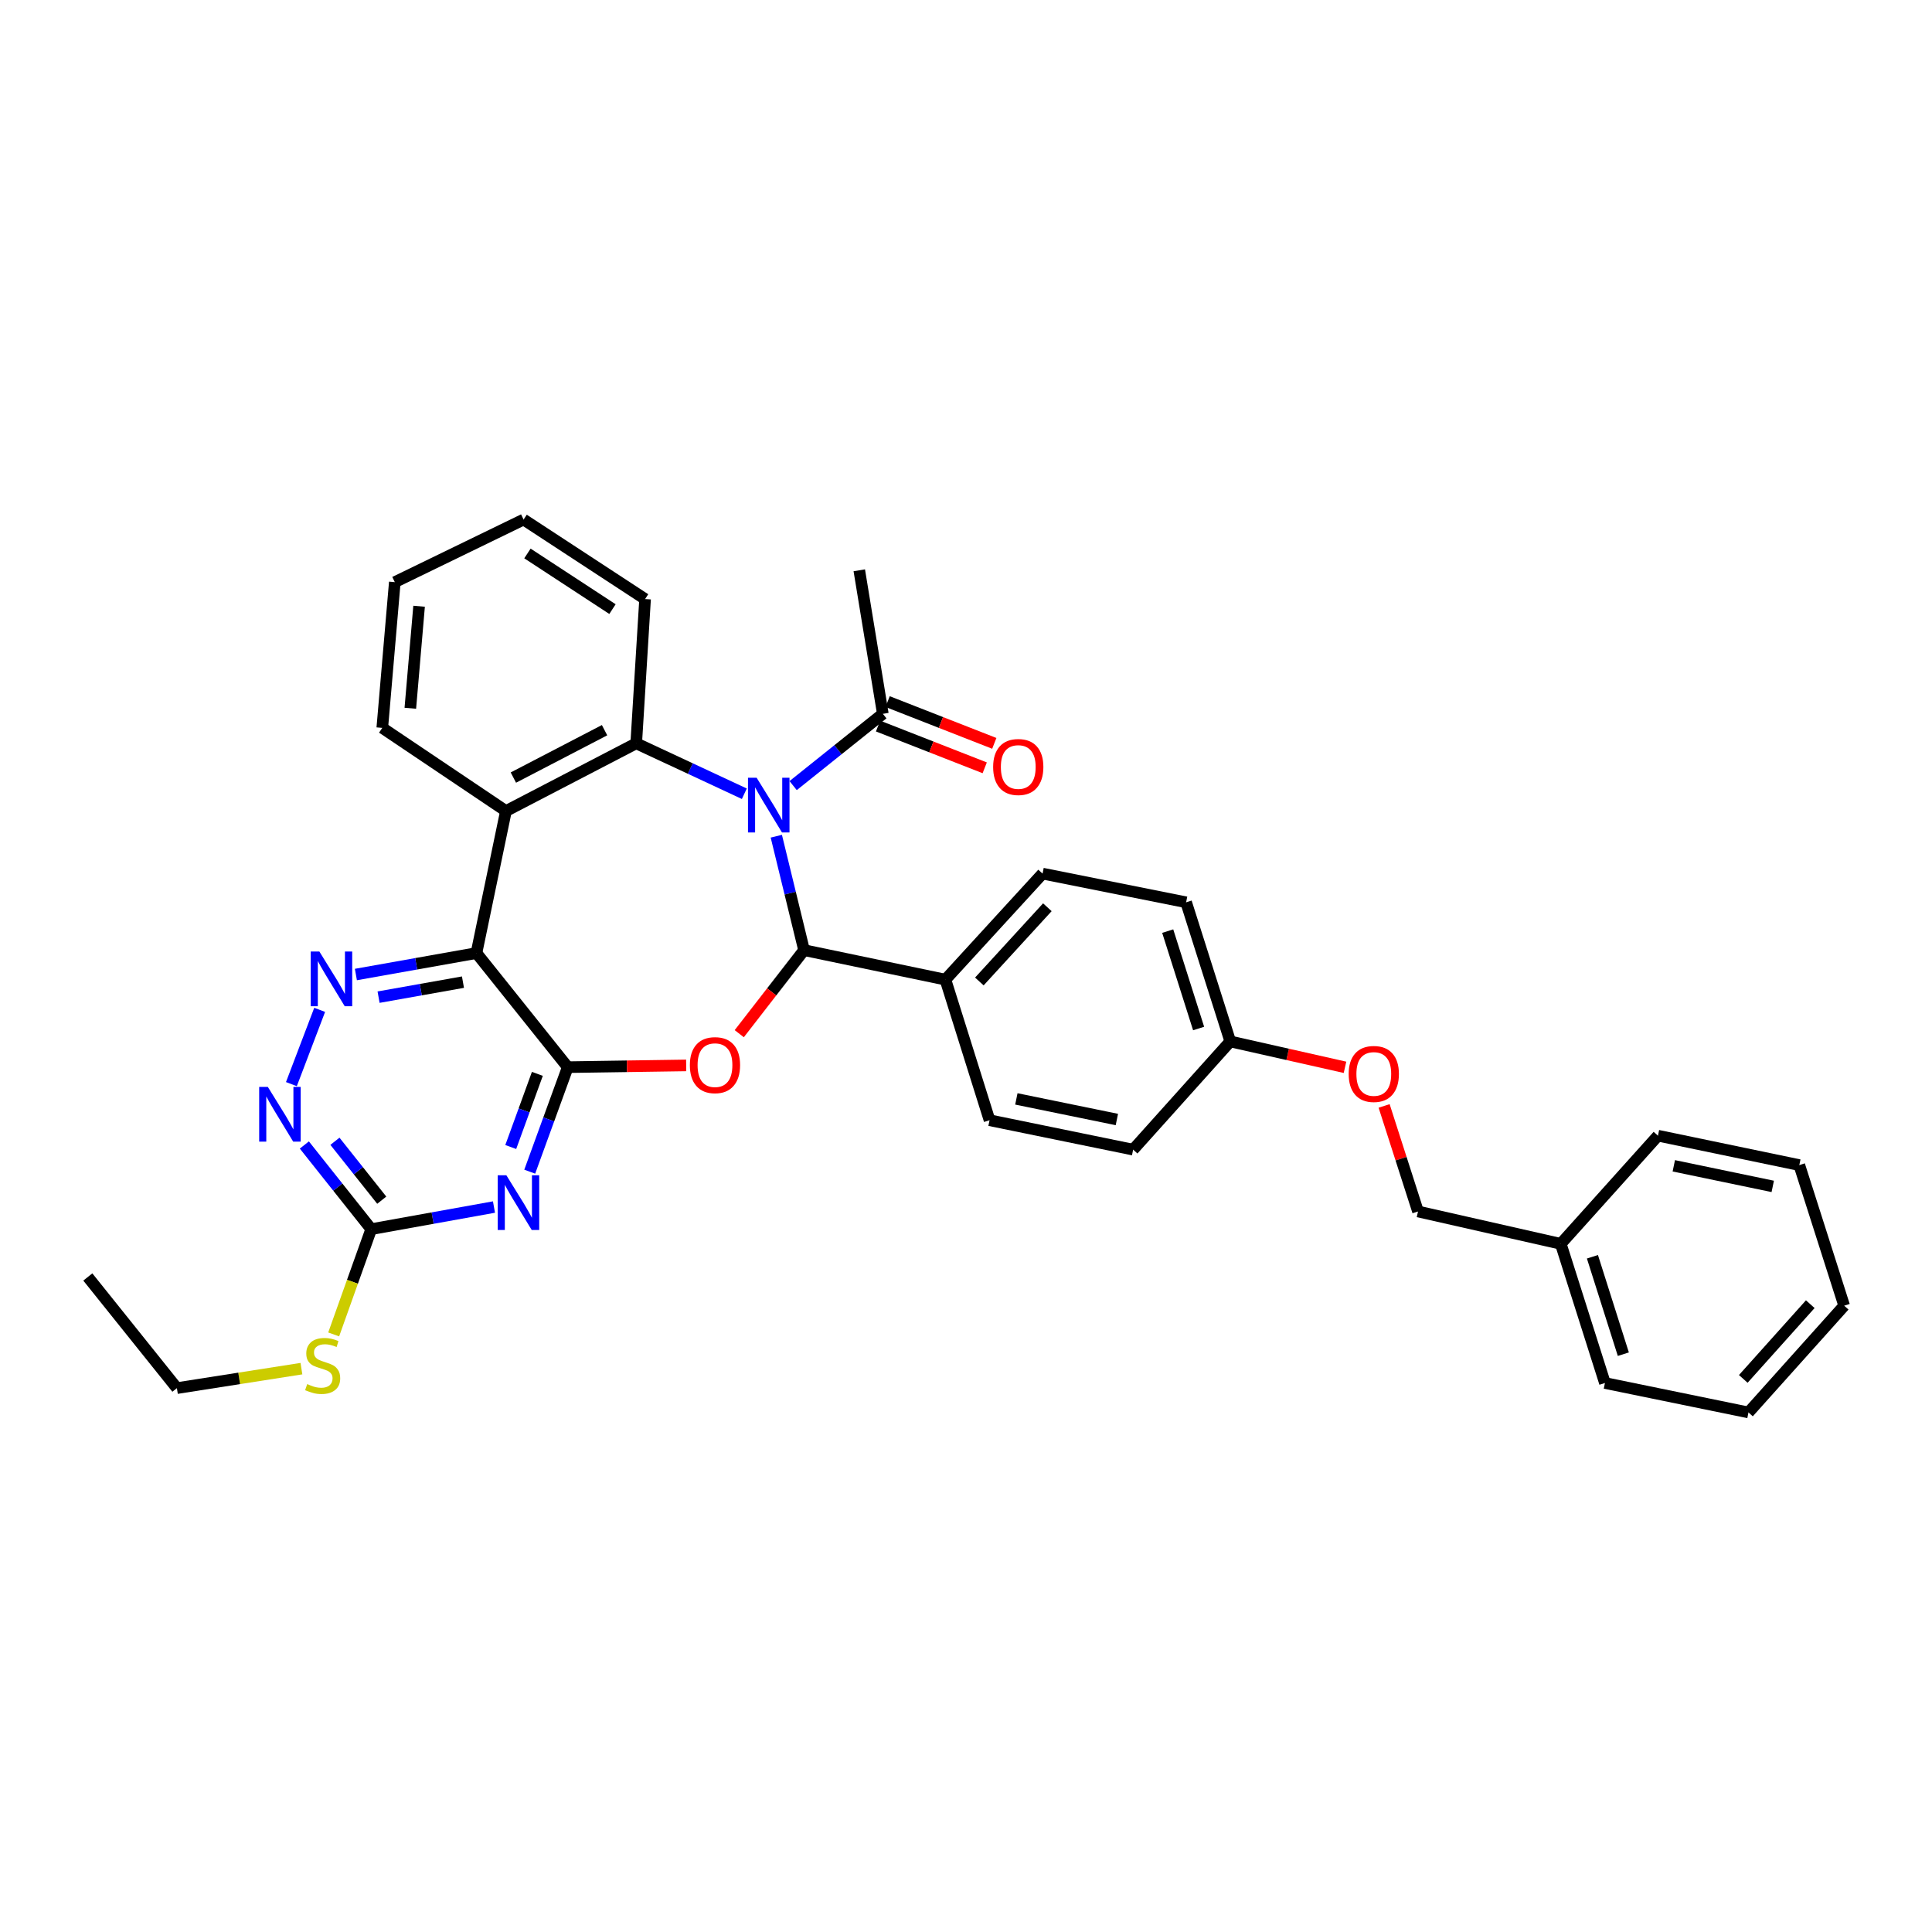 <?xml version='1.0' encoding='iso-8859-1'?>
<svg version='1.1' baseProfile='full'
              xmlns='http://www.w3.org/2000/svg'
                      xmlns:rdkit='http://www.rdkit.org/xml'
                      xmlns:xlink='http://www.w3.org/1999/xlink'
                  xml:space='preserve'
width='1000px' height='1000px' viewBox='0 0 1000 1000'>
<!-- END OF HEADER -->
<rect style='opacity:1.0;fill:#FFFFFF;stroke:none' width='1000' height='1000' x='0' y='0'> </rect>
<path class='bond-1' d='M 401.818,432.823 L 408.999,462.307' style='fill:none;fill-rule:evenodd;stroke:#0000FF;stroke-width:6px;stroke-linecap:butt;stroke-linejoin:miter;stroke-opacity:1' />
<path class='bond-1' d='M 408.999,462.307 L 416.18,491.792' style='fill:none;fill-rule:evenodd;stroke:#000000;stroke-width:6px;stroke-linecap:butt;stroke-linejoin:miter;stroke-opacity:1' />
<path class='bond-4' d='M 385.266,410.841 L 357.284,397.792' style='fill:none;fill-rule:evenodd;stroke:#0000FF;stroke-width:6px;stroke-linecap:butt;stroke-linejoin:miter;stroke-opacity:1' />
<path class='bond-4' d='M 357.284,397.792 L 329.302,384.744' style='fill:none;fill-rule:evenodd;stroke:#000000;stroke-width:6px;stroke-linecap:butt;stroke-linejoin:miter;stroke-opacity:1' />
<path class='bond-9' d='M 410.529,406.625 L 433.743,388.05' style='fill:none;fill-rule:evenodd;stroke:#0000FF;stroke-width:6px;stroke-linecap:butt;stroke-linejoin:miter;stroke-opacity:1' />
<path class='bond-9' d='M 433.743,388.05 L 456.957,369.475' style='fill:none;fill-rule:evenodd;stroke:#000000;stroke-width:6px;stroke-linecap:butt;stroke-linejoin:miter;stroke-opacity:1' />
<path class='bond-0' d='M 293.863,552.361 L 324.515,551.908' style='fill:none;fill-rule:evenodd;stroke:#000000;stroke-width:6px;stroke-linecap:butt;stroke-linejoin:miter;stroke-opacity:1' />
<path class='bond-0' d='M 324.515,551.908 L 355.166,551.456' style='fill:none;fill-rule:evenodd;stroke:#FF0000;stroke-width:6px;stroke-linecap:butt;stroke-linejoin:miter;stroke-opacity:1' />
<path class='bond-5' d='M 293.863,552.361 L 284.024,579.409' style='fill:none;fill-rule:evenodd;stroke:#000000;stroke-width:6px;stroke-linecap:butt;stroke-linejoin:miter;stroke-opacity:1' />
<path class='bond-5' d='M 284.024,579.409 L 274.185,606.457' style='fill:none;fill-rule:evenodd;stroke:#0000FF;stroke-width:6px;stroke-linecap:butt;stroke-linejoin:miter;stroke-opacity:1' />
<path class='bond-5' d='M 278.138,555.829 L 271.251,574.763' style='fill:none;fill-rule:evenodd;stroke:#000000;stroke-width:6px;stroke-linecap:butt;stroke-linejoin:miter;stroke-opacity:1' />
<path class='bond-5' d='M 271.251,574.763 L 264.363,593.696' style='fill:none;fill-rule:evenodd;stroke:#0000FF;stroke-width:6px;stroke-linecap:butt;stroke-linejoin:miter;stroke-opacity:1' />
<path class='bond-34' d='M 293.863,552.361 L 246.607,493.31' style='fill:none;fill-rule:evenodd;stroke:#000000;stroke-width:6px;stroke-linecap:butt;stroke-linejoin:miter;stroke-opacity:1' />
<path class='bond-2' d='M 416.18,491.792 L 399.409,513.413' style='fill:none;fill-rule:evenodd;stroke:#000000;stroke-width:6px;stroke-linecap:butt;stroke-linejoin:miter;stroke-opacity:1' />
<path class='bond-2' d='M 399.409,513.413 L 382.638,535.035' style='fill:none;fill-rule:evenodd;stroke:#FF0000;stroke-width:6px;stroke-linecap:butt;stroke-linejoin:miter;stroke-opacity:1' />
<path class='bond-11' d='M 416.18,491.792 L 489.345,507.061' style='fill:none;fill-rule:evenodd;stroke:#000000;stroke-width:6px;stroke-linecap:butt;stroke-linejoin:miter;stroke-opacity:1' />
<path class='bond-3' d='M 246.607,493.31 L 261.876,419.79' style='fill:none;fill-rule:evenodd;stroke:#000000;stroke-width:6px;stroke-linecap:butt;stroke-linejoin:miter;stroke-opacity:1' />
<path class='bond-7' d='M 246.607,493.31 L 215.407,498.86' style='fill:none;fill-rule:evenodd;stroke:#000000;stroke-width:6px;stroke-linecap:butt;stroke-linejoin:miter;stroke-opacity:1' />
<path class='bond-7' d='M 215.407,498.86 L 184.208,504.411' style='fill:none;fill-rule:evenodd;stroke:#0000FF;stroke-width:6px;stroke-linecap:butt;stroke-linejoin:miter;stroke-opacity:1' />
<path class='bond-7' d='M 239.628,508.357 L 217.788,512.242' style='fill:none;fill-rule:evenodd;stroke:#000000;stroke-width:6px;stroke-linecap:butt;stroke-linejoin:miter;stroke-opacity:1' />
<path class='bond-7' d='M 217.788,512.242 L 195.948,516.128' style='fill:none;fill-rule:evenodd;stroke:#0000FF;stroke-width:6px;stroke-linecap:butt;stroke-linejoin:miter;stroke-opacity:1' />
<path class='bond-6' d='M 329.302,384.744 L 261.876,419.79' style='fill:none;fill-rule:evenodd;stroke:#000000;stroke-width:6px;stroke-linecap:butt;stroke-linejoin:miter;stroke-opacity:1' />
<path class='bond-6' d='M 312.919,377.94 L 265.721,402.472' style='fill:none;fill-rule:evenodd;stroke:#000000;stroke-width:6px;stroke-linecap:butt;stroke-linejoin:miter;stroke-opacity:1' />
<path class='bond-18' d='M 329.302,384.744 L 333.893,310.076' style='fill:none;fill-rule:evenodd;stroke:#000000;stroke-width:6px;stroke-linecap:butt;stroke-linejoin:miter;stroke-opacity:1' />
<path class='bond-8' d='M 255.679,624.765 L 223.913,630.484' style='fill:none;fill-rule:evenodd;stroke:#0000FF;stroke-width:6px;stroke-linecap:butt;stroke-linejoin:miter;stroke-opacity:1' />
<path class='bond-8' d='M 223.913,630.484 L 192.147,636.204' style='fill:none;fill-rule:evenodd;stroke:#000000;stroke-width:6px;stroke-linecap:butt;stroke-linejoin:miter;stroke-opacity:1' />
<path class='bond-19' d='M 261.876,419.79 L 197.871,376.747' style='fill:none;fill-rule:evenodd;stroke:#000000;stroke-width:6px;stroke-linecap:butt;stroke-linejoin:miter;stroke-opacity:1' />
<path class='bond-10' d='M 165.46,522.695 L 150.83,561.139' style='fill:none;fill-rule:evenodd;stroke:#0000FF;stroke-width:6px;stroke-linecap:butt;stroke-linejoin:miter;stroke-opacity:1' />
<path class='bond-13' d='M 192.147,636.204 L 182.429,663.45' style='fill:none;fill-rule:evenodd;stroke:#000000;stroke-width:6px;stroke-linecap:butt;stroke-linejoin:miter;stroke-opacity:1' />
<path class='bond-13' d='M 182.429,663.45 L 172.712,690.697' style='fill:none;fill-rule:evenodd;stroke:#CCCC00;stroke-width:6px;stroke-linecap:butt;stroke-linejoin:miter;stroke-opacity:1' />
<path class='bond-37' d='M 192.147,636.204 L 174.838,614.425' style='fill:none;fill-rule:evenodd;stroke:#000000;stroke-width:6px;stroke-linecap:butt;stroke-linejoin:miter;stroke-opacity:1' />
<path class='bond-37' d='M 174.838,614.425 L 157.529,592.647' style='fill:none;fill-rule:evenodd;stroke:#0000FF;stroke-width:6px;stroke-linecap:butt;stroke-linejoin:miter;stroke-opacity:1' />
<path class='bond-37' d='M 197.595,621.213 L 185.479,605.968' style='fill:none;fill-rule:evenodd;stroke:#000000;stroke-width:6px;stroke-linecap:butt;stroke-linejoin:miter;stroke-opacity:1' />
<path class='bond-37' d='M 185.479,605.968 L 173.363,590.723' style='fill:none;fill-rule:evenodd;stroke:#0000FF;stroke-width:6px;stroke-linecap:butt;stroke-linejoin:miter;stroke-opacity:1' />
<path class='bond-12' d='M 454.48,375.804 L 482.085,386.611' style='fill:none;fill-rule:evenodd;stroke:#000000;stroke-width:6px;stroke-linecap:butt;stroke-linejoin:miter;stroke-opacity:1' />
<path class='bond-12' d='M 482.085,386.611 L 509.689,397.419' style='fill:none;fill-rule:evenodd;stroke:#FF0000;stroke-width:6px;stroke-linecap:butt;stroke-linejoin:miter;stroke-opacity:1' />
<path class='bond-12' d='M 459.435,363.147 L 487.04,373.954' style='fill:none;fill-rule:evenodd;stroke:#000000;stroke-width:6px;stroke-linecap:butt;stroke-linejoin:miter;stroke-opacity:1' />
<path class='bond-12' d='M 487.04,373.954 L 514.645,384.762' style='fill:none;fill-rule:evenodd;stroke:#FF0000;stroke-width:6px;stroke-linecap:butt;stroke-linejoin:miter;stroke-opacity:1' />
<path class='bond-24' d='M 456.957,369.475 L 444.762,295.185' style='fill:none;fill-rule:evenodd;stroke:#000000;stroke-width:6px;stroke-linecap:butt;stroke-linejoin:miter;stroke-opacity:1' />
<path class='bond-14' d='M 489.345,507.061 L 539.629,452.177' style='fill:none;fill-rule:evenodd;stroke:#000000;stroke-width:6px;stroke-linecap:butt;stroke-linejoin:miter;stroke-opacity:1' />
<path class='bond-14' d='M 506.91,508.01 L 542.109,469.592' style='fill:none;fill-rule:evenodd;stroke:#000000;stroke-width:6px;stroke-linecap:butt;stroke-linejoin:miter;stroke-opacity:1' />
<path class='bond-15' d='M 489.345,507.061 L 512.188,579.825' style='fill:none;fill-rule:evenodd;stroke:#000000;stroke-width:6px;stroke-linecap:butt;stroke-linejoin:miter;stroke-opacity:1' />
<path class='bond-25' d='M 156.019,708.407 L 123.791,713.449' style='fill:none;fill-rule:evenodd;stroke:#CCCC00;stroke-width:6px;stroke-linecap:butt;stroke-linejoin:miter;stroke-opacity:1' />
<path class='bond-25' d='M 123.791,713.449 L 91.563,718.491' style='fill:none;fill-rule:evenodd;stroke:#000000;stroke-width:6px;stroke-linecap:butt;stroke-linejoin:miter;stroke-opacity:1' />
<path class='bond-21' d='M 539.629,452.177 L 613.935,467.031' style='fill:none;fill-rule:evenodd;stroke:#000000;stroke-width:6px;stroke-linecap:butt;stroke-linejoin:miter;stroke-opacity:1' />
<path class='bond-22' d='M 512.188,579.825 L 586.508,595.056' style='fill:none;fill-rule:evenodd;stroke:#000000;stroke-width:6px;stroke-linecap:butt;stroke-linejoin:miter;stroke-opacity:1' />
<path class='bond-22' d='M 526.065,568.794 L 578.089,579.456' style='fill:none;fill-rule:evenodd;stroke:#000000;stroke-width:6px;stroke-linecap:butt;stroke-linejoin:miter;stroke-opacity:1' />
<path class='bond-16' d='M 696.171,552.437 L 666.478,545.742' style='fill:none;fill-rule:evenodd;stroke:#FF0000;stroke-width:6px;stroke-linecap:butt;stroke-linejoin:miter;stroke-opacity:1' />
<path class='bond-16' d='M 666.478,545.742 L 636.785,539.048' style='fill:none;fill-rule:evenodd;stroke:#000000;stroke-width:6px;stroke-linecap:butt;stroke-linejoin:miter;stroke-opacity:1' />
<path class='bond-20' d='M 716.417,572.428 L 725.19,599.743' style='fill:none;fill-rule:evenodd;stroke:#FF0000;stroke-width:6px;stroke-linecap:butt;stroke-linejoin:miter;stroke-opacity:1' />
<path class='bond-20' d='M 725.19,599.743 L 733.963,627.059' style='fill:none;fill-rule:evenodd;stroke:#000000;stroke-width:6px;stroke-linecap:butt;stroke-linejoin:miter;stroke-opacity:1' />
<path class='bond-17' d='M 636.785,539.048 L 586.508,595.056' style='fill:none;fill-rule:evenodd;stroke:#000000;stroke-width:6px;stroke-linecap:butt;stroke-linejoin:miter;stroke-opacity:1' />
<path class='bond-36' d='M 636.785,539.048 L 613.935,467.031' style='fill:none;fill-rule:evenodd;stroke:#000000;stroke-width:6px;stroke-linecap:butt;stroke-linejoin:miter;stroke-opacity:1' />
<path class='bond-36' d='M 620.402,532.356 L 604.406,481.944' style='fill:none;fill-rule:evenodd;stroke:#000000;stroke-width:6px;stroke-linecap:butt;stroke-linejoin:miter;stroke-opacity:1' />
<path class='bond-28' d='M 333.893,310.076 L 271.013,268.921' style='fill:none;fill-rule:evenodd;stroke:#000000;stroke-width:6px;stroke-linecap:butt;stroke-linejoin:miter;stroke-opacity:1' />
<path class='bond-28' d='M 317.018,315.276 L 273.001,286.468' style='fill:none;fill-rule:evenodd;stroke:#000000;stroke-width:6px;stroke-linecap:butt;stroke-linejoin:miter;stroke-opacity:1' />
<path class='bond-35' d='M 197.871,376.747 L 204.35,301.309' style='fill:none;fill-rule:evenodd;stroke:#000000;stroke-width:6px;stroke-linecap:butt;stroke-linejoin:miter;stroke-opacity:1' />
<path class='bond-35' d='M 212.385,366.594 L 216.921,313.788' style='fill:none;fill-rule:evenodd;stroke:#000000;stroke-width:6px;stroke-linecap:butt;stroke-linejoin:miter;stroke-opacity:1' />
<path class='bond-23' d='M 733.963,627.059 L 807.853,643.808' style='fill:none;fill-rule:evenodd;stroke:#000000;stroke-width:6px;stroke-linecap:butt;stroke-linejoin:miter;stroke-opacity:1' />
<path class='bond-26' d='M 807.853,643.808 L 830.711,715.84' style='fill:none;fill-rule:evenodd;stroke:#000000;stroke-width:6px;stroke-linecap:butt;stroke-linejoin:miter;stroke-opacity:1' />
<path class='bond-26' d='M 824.238,650.501 L 840.238,700.924' style='fill:none;fill-rule:evenodd;stroke:#000000;stroke-width:6px;stroke-linecap:butt;stroke-linejoin:miter;stroke-opacity:1' />
<path class='bond-27' d='M 807.853,643.808 L 858.153,587.83' style='fill:none;fill-rule:evenodd;stroke:#000000;stroke-width:6px;stroke-linecap:butt;stroke-linejoin:miter;stroke-opacity:1' />
<path class='bond-30' d='M 91.563,718.491 L 45.455,660.964' style='fill:none;fill-rule:evenodd;stroke:#000000;stroke-width:6px;stroke-linecap:butt;stroke-linejoin:miter;stroke-opacity:1' />
<path class='bond-32' d='M 830.711,715.84 L 905.009,731.079' style='fill:none;fill-rule:evenodd;stroke:#000000;stroke-width:6px;stroke-linecap:butt;stroke-linejoin:miter;stroke-opacity:1' />
<path class='bond-31' d='M 858.153,587.83 L 931.318,603.053' style='fill:none;fill-rule:evenodd;stroke:#000000;stroke-width:6px;stroke-linecap:butt;stroke-linejoin:miter;stroke-opacity:1' />
<path class='bond-31' d='M 866.358,603.421 L 917.574,614.077' style='fill:none;fill-rule:evenodd;stroke:#000000;stroke-width:6px;stroke-linecap:butt;stroke-linejoin:miter;stroke-opacity:1' />
<path class='bond-29' d='M 271.013,268.921 L 204.35,301.309' style='fill:none;fill-rule:evenodd;stroke:#000000;stroke-width:6px;stroke-linecap:butt;stroke-linejoin:miter;stroke-opacity:1' />
<path class='bond-33' d='M 931.318,603.053 L 954.545,675.825' style='fill:none;fill-rule:evenodd;stroke:#000000;stroke-width:6px;stroke-linecap:butt;stroke-linejoin:miter;stroke-opacity:1' />
<path class='bond-38' d='M 905.009,731.079 L 954.545,675.825' style='fill:none;fill-rule:evenodd;stroke:#000000;stroke-width:6px;stroke-linecap:butt;stroke-linejoin:miter;stroke-opacity:1' />
<path class='bond-38' d='M 902.319,713.717 L 936.994,675.04' style='fill:none;fill-rule:evenodd;stroke:#000000;stroke-width:6px;stroke-linecap:butt;stroke-linejoin:miter;stroke-opacity:1' />
<path  class='atom-0' d='M 391.638 402.571
L 400.918 417.571
Q 401.838 419.051, 403.318 421.731
Q 404.798 424.411, 404.878 424.571
L 404.878 402.571
L 408.638 402.571
L 408.638 430.891
L 404.758 430.891
L 394.798 414.491
Q 393.638 412.571, 392.398 410.371
Q 391.198 408.171, 390.838 407.491
L 390.838 430.891
L 387.158 430.891
L 387.158 402.571
L 391.638 402.571
' fill='#0000FF'/>
<path  class='atom-3' d='M 357.072 551.316
Q 357.072 544.516, 360.432 540.716
Q 363.792 536.916, 370.072 536.916
Q 376.352 536.916, 379.712 540.716
Q 383.072 544.516, 383.072 551.316
Q 383.072 558.196, 379.672 562.116
Q 376.272 565.996, 370.072 565.996
Q 363.832 565.996, 360.432 562.116
Q 357.072 558.236, 357.072 551.316
M 370.072 562.796
Q 374.392 562.796, 376.712 559.916
Q 379.072 556.996, 379.072 551.316
Q 379.072 545.756, 376.712 542.956
Q 374.392 540.116, 370.072 540.116
Q 365.752 540.116, 363.392 542.916
Q 361.072 545.716, 361.072 551.316
Q 361.072 557.036, 363.392 559.916
Q 365.752 562.796, 370.072 562.796
' fill='#FF0000'/>
<path  class='atom-6' d='M 262.095 608.323
L 271.375 623.323
Q 272.295 624.803, 273.775 627.483
Q 275.255 630.163, 275.335 630.323
L 275.335 608.323
L 279.095 608.323
L 279.095 636.643
L 275.215 636.643
L 265.255 620.243
Q 264.095 618.323, 262.855 616.123
Q 261.655 613.923, 261.295 613.243
L 261.295 636.643
L 257.615 636.643
L 257.615 608.323
L 262.095 608.323
' fill='#0000FF'/>
<path  class='atom-8' d='M 165.302 492.5
L 174.582 507.5
Q 175.502 508.98, 176.982 511.66
Q 178.462 514.34, 178.542 514.5
L 178.542 492.5
L 182.302 492.5
L 182.302 520.82
L 178.422 520.82
L 168.462 504.42
Q 167.302 502.5, 166.062 500.3
Q 164.862 498.1, 164.502 497.42
L 164.502 520.82
L 160.822 520.82
L 160.822 492.5
L 165.302 492.5
' fill='#0000FF'/>
<path  class='atom-11' d='M 138.631 562.584
L 147.911 577.584
Q 148.831 579.064, 150.311 581.744
Q 151.791 584.424, 151.871 584.584
L 151.871 562.584
L 155.631 562.584
L 155.631 590.904
L 151.751 590.904
L 141.791 574.504
Q 140.631 572.584, 139.391 570.384
Q 138.191 568.184, 137.831 567.504
L 137.831 590.904
L 134.151 590.904
L 134.151 562.584
L 138.631 562.584
' fill='#0000FF'/>
<path  class='atom-13' d='M 514.049 396.997
Q 514.049 390.197, 517.409 386.397
Q 520.769 382.597, 527.049 382.597
Q 533.329 382.597, 536.689 386.397
Q 540.049 390.197, 540.049 396.997
Q 540.049 403.877, 536.649 407.797
Q 533.249 411.677, 527.049 411.677
Q 520.809 411.677, 517.409 407.797
Q 514.049 403.917, 514.049 396.997
M 527.049 408.477
Q 531.369 408.477, 533.689 405.597
Q 536.049 402.677, 536.049 396.997
Q 536.049 391.437, 533.689 388.637
Q 531.369 385.797, 527.049 385.797
Q 522.729 385.797, 520.369 388.597
Q 518.049 391.397, 518.049 396.997
Q 518.049 402.717, 520.369 405.597
Q 522.729 408.477, 527.049 408.477
' fill='#FF0000'/>
<path  class='atom-14' d='M 159.008 716.408
Q 159.328 716.528, 160.648 717.088
Q 161.968 717.648, 163.408 718.008
Q 164.888 718.328, 166.328 718.328
Q 169.008 718.328, 170.568 717.048
Q 172.128 715.728, 172.128 713.448
Q 172.128 711.888, 171.328 710.928
Q 170.568 709.968, 169.368 709.448
Q 168.168 708.928, 166.168 708.328
Q 163.648 707.568, 162.128 706.848
Q 160.648 706.128, 159.568 704.608
Q 158.528 703.088, 158.528 700.528
Q 158.528 696.968, 160.928 694.768
Q 163.368 692.568, 168.168 692.568
Q 171.448 692.568, 175.168 694.128
L 174.248 697.208
Q 170.848 695.808, 168.288 695.808
Q 165.528 695.808, 164.008 696.968
Q 162.488 698.088, 162.528 700.048
Q 162.528 701.568, 163.288 702.488
Q 164.088 703.408, 165.208 703.928
Q 166.368 704.448, 168.288 705.048
Q 170.848 705.848, 172.368 706.648
Q 173.888 707.448, 174.968 709.088
Q 176.088 710.688, 176.088 713.448
Q 176.088 717.368, 173.448 719.488
Q 170.848 721.568, 166.488 721.568
Q 163.968 721.568, 162.048 721.008
Q 160.168 720.488, 157.928 719.568
L 159.008 716.408
' fill='#CCCC00'/>
<path  class='atom-17' d='M 698.075 555.877
Q 698.075 549.077, 701.435 545.277
Q 704.795 541.477, 711.075 541.477
Q 717.355 541.477, 720.715 545.277
Q 724.075 549.077, 724.075 555.877
Q 724.075 562.757, 720.675 566.677
Q 717.275 570.557, 711.075 570.557
Q 704.835 570.557, 701.435 566.677
Q 698.075 562.797, 698.075 555.877
M 711.075 567.357
Q 715.395 567.357, 717.715 564.477
Q 720.075 561.557, 720.075 555.877
Q 720.075 550.317, 717.715 547.517
Q 715.395 544.677, 711.075 544.677
Q 706.755 544.677, 704.395 547.477
Q 702.075 550.277, 702.075 555.877
Q 702.075 561.597, 704.395 564.477
Q 706.755 567.357, 711.075 567.357
' fill='#FF0000'/>
</svg>
